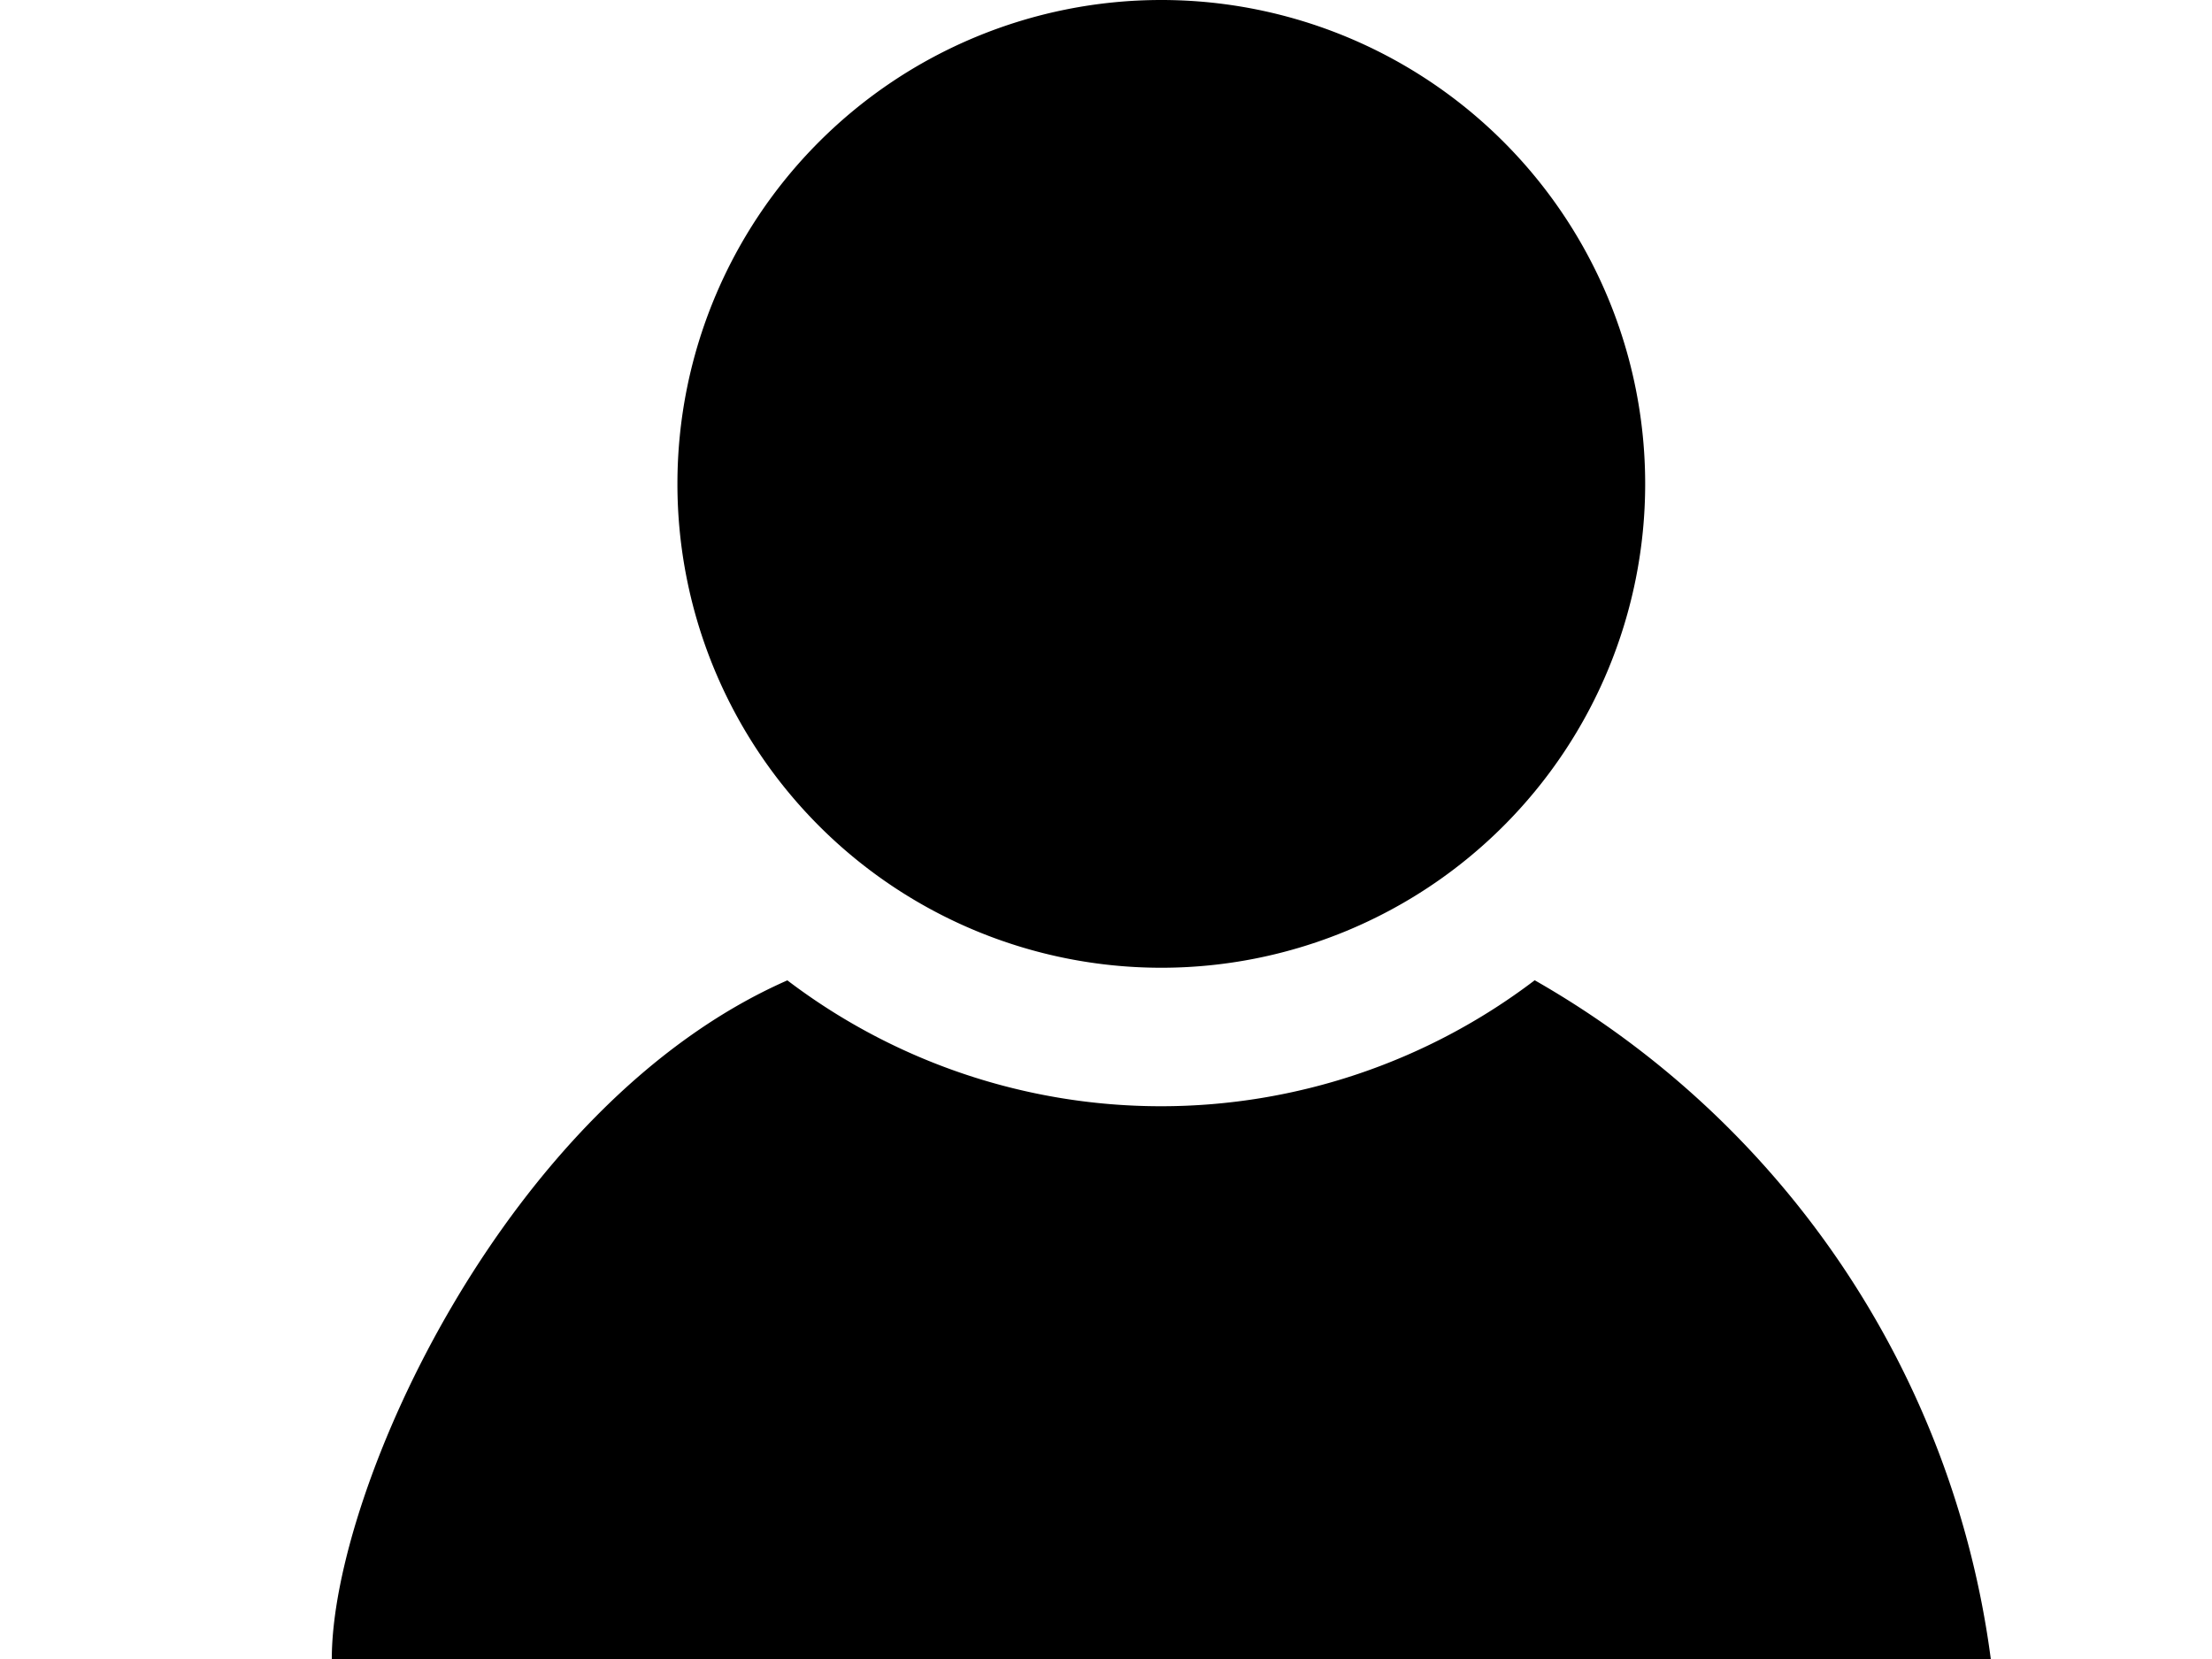 <svg xmlns="http://www.w3.org/2000/svg" xmlns:xlink="http://www.w3.org/1999/xlink" width="20" height="15" viewBox="0 0 20 15">
  <defs>
    <clipPath id="clip-path">
      <rect id="長方形_80" data-name="長方形 80" width="20" height="15" transform="translate(1500 22)" fill="#121010" stroke="#707070" stroke-width="1"/>
    </clipPath>
  </defs>
  <g id="cmn_hd_icon02" transform="translate(-1500 -22)" clip-path="url(#clip-path)">
    <path id="user-5" d="M11.875,4.376A4.375,4.375,0,1,1,7.5,0,4.375,4.375,0,0,1,11.875,4.376Zm-1,4.488a5.582,5.582,0,0,1-6.756,0C1.575,9.983,0,13.472,0,15H15A8.312,8.312,0,0,0,10.876,8.863Z" transform="translate(1503 22)"/>
  </g>
</svg>
